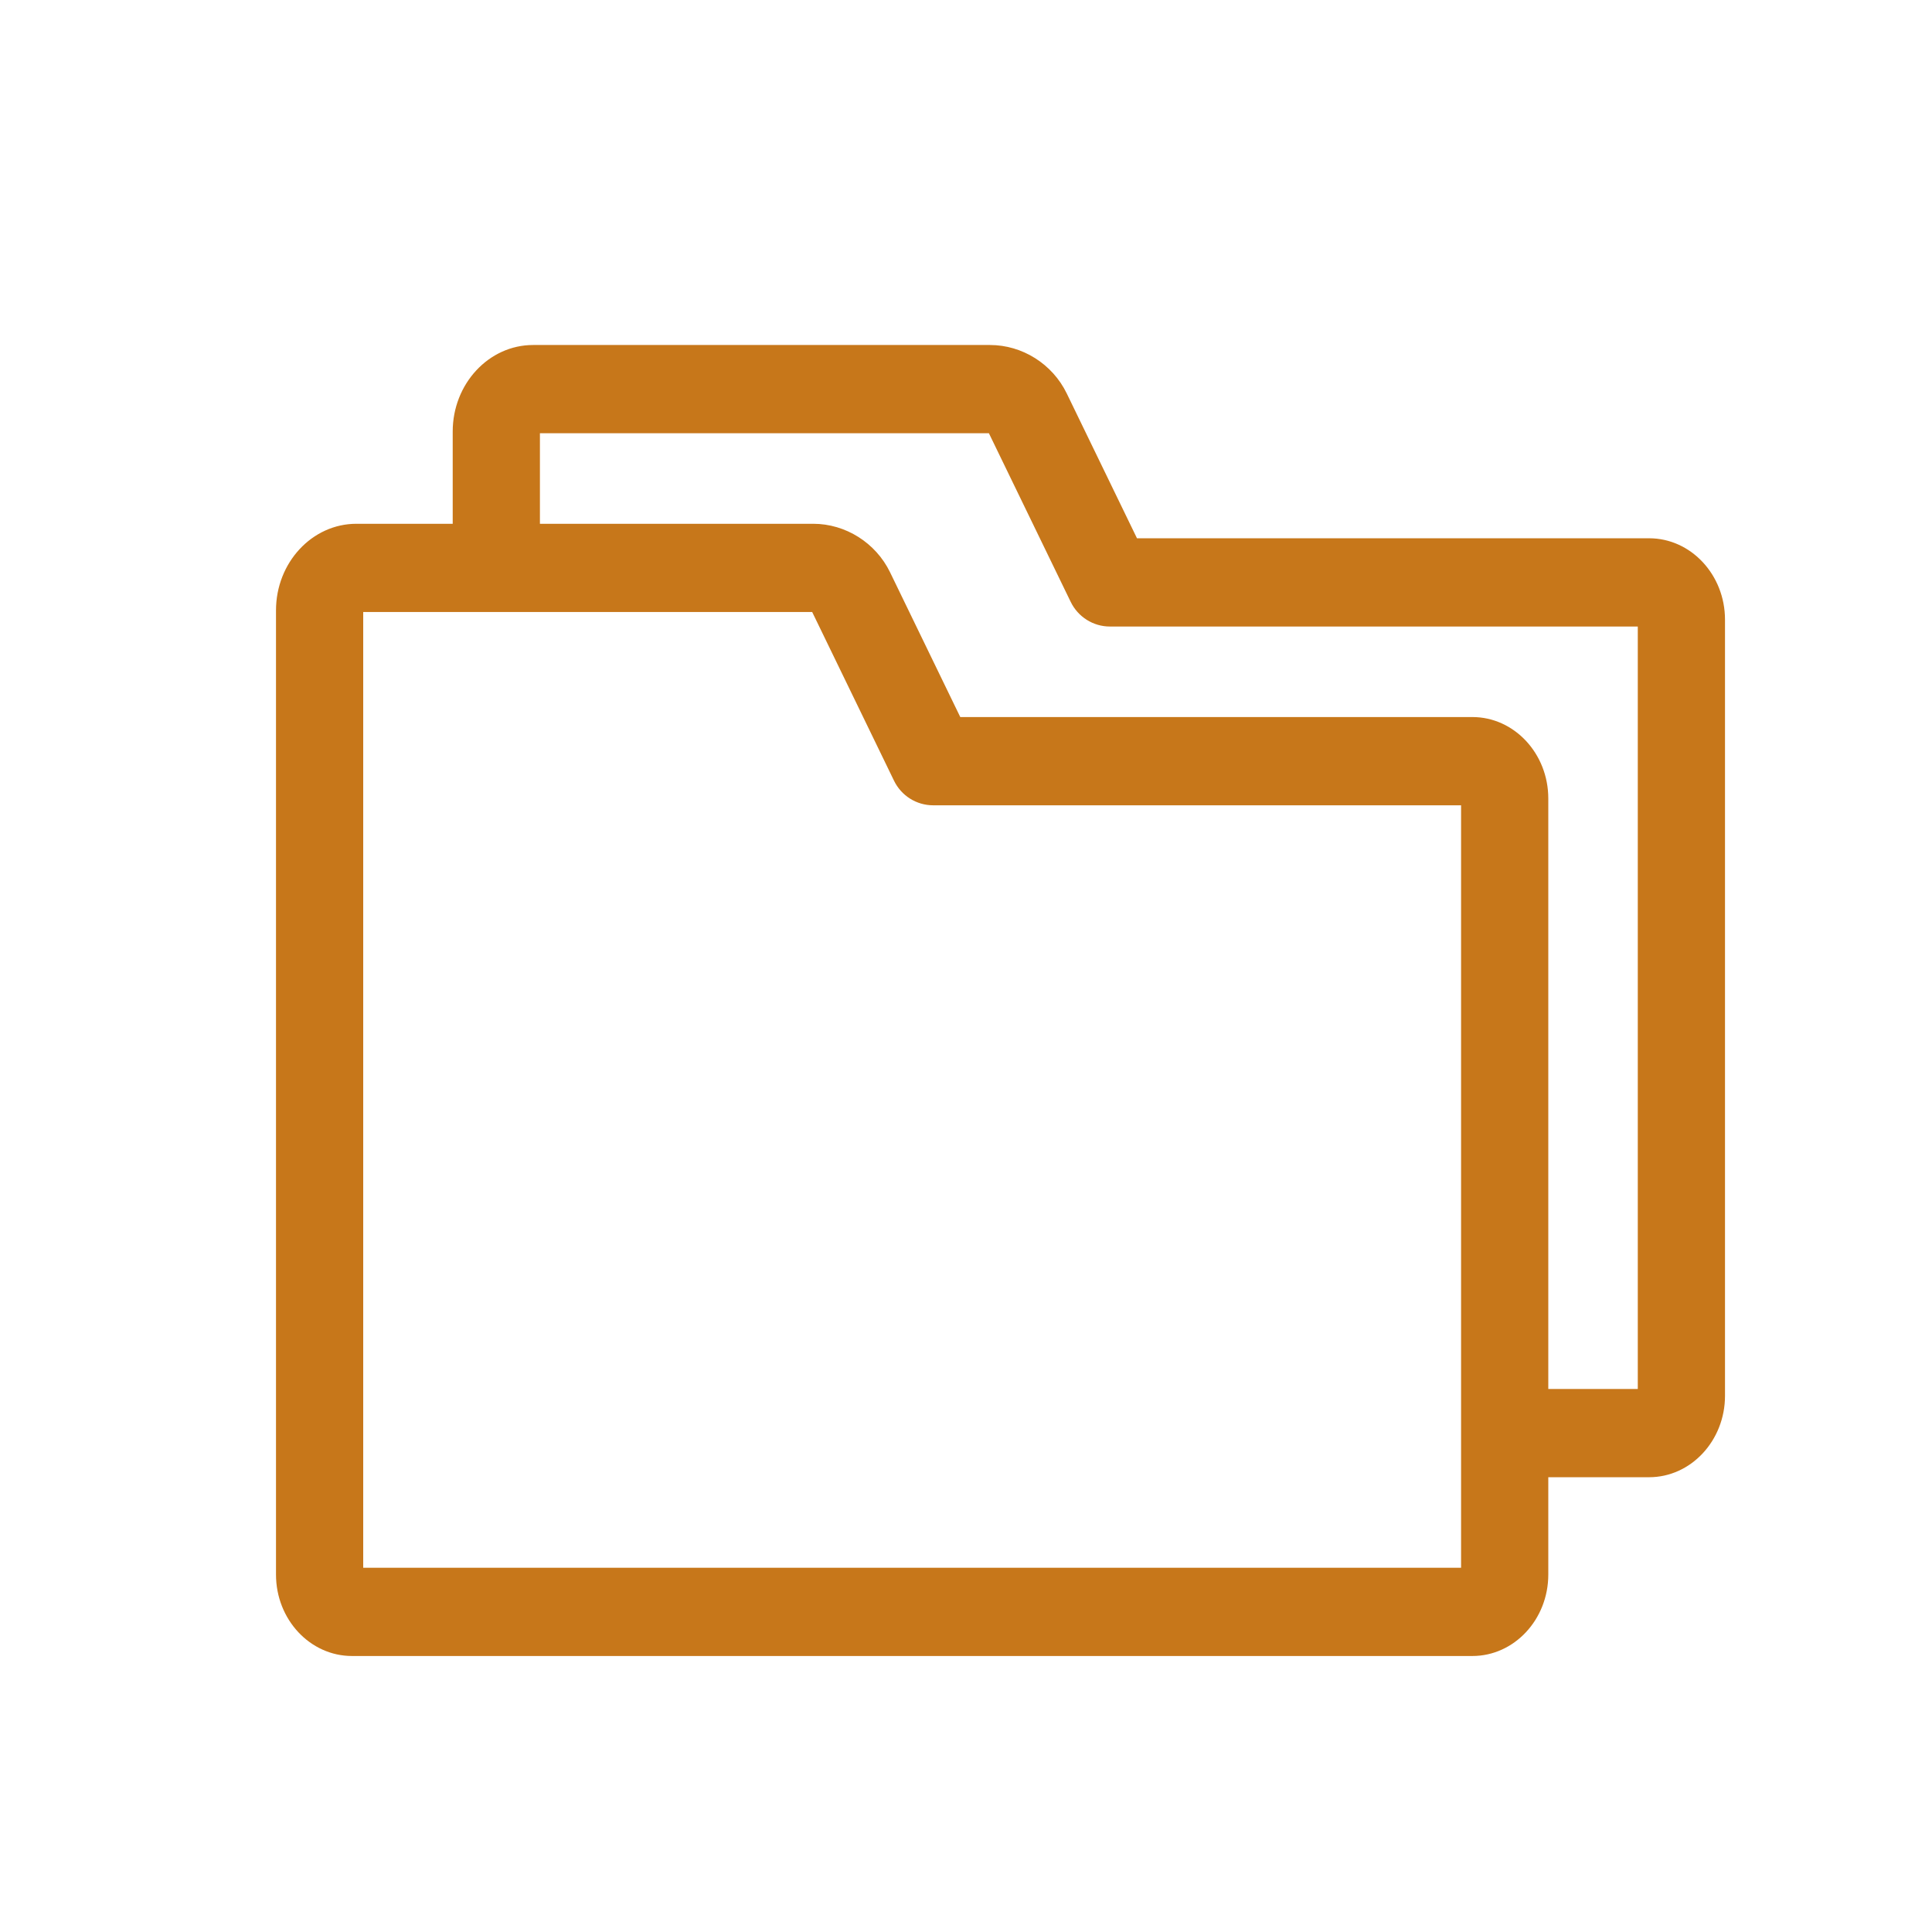 <svg width="28" height="28" viewBox="0 0 28 28" fill="none" xmlns="http://www.w3.org/2000/svg">
<path d="M23.9 7.801H16.478L15.46 5.702C15.253 5.275 14.816 5 14.347 5H7.726C7.084 5 6.561 5.563 6.561 6.254V7.591H5.165C4.523 7.591 4 8.154 4 8.846V22.82C4 23.471 4.494 24 5.101 24H21.339C21.945 24 22.439 23.471 22.439 22.82V21.409H23.9C24.506 21.409 25 20.879 25 20.229V8.981C25 8.33 24.506 7.801 23.9 7.801ZM21.175 22.721H5.264V8.87H11.771L12.956 11.313C13.062 11.533 13.283 11.671 13.524 11.671H21.175V22.721ZM23.736 20.13H22.439V11.572C22.439 10.921 21.945 10.392 21.339 10.392H13.917L12.899 8.293C12.692 7.867 12.255 7.591 11.786 7.591H7.825V6.279H14.332L15.517 8.722C15.623 8.941 15.844 9.08 16.084 9.08H23.736V20.13Z" fill="#C7771A"/>
</svg>
